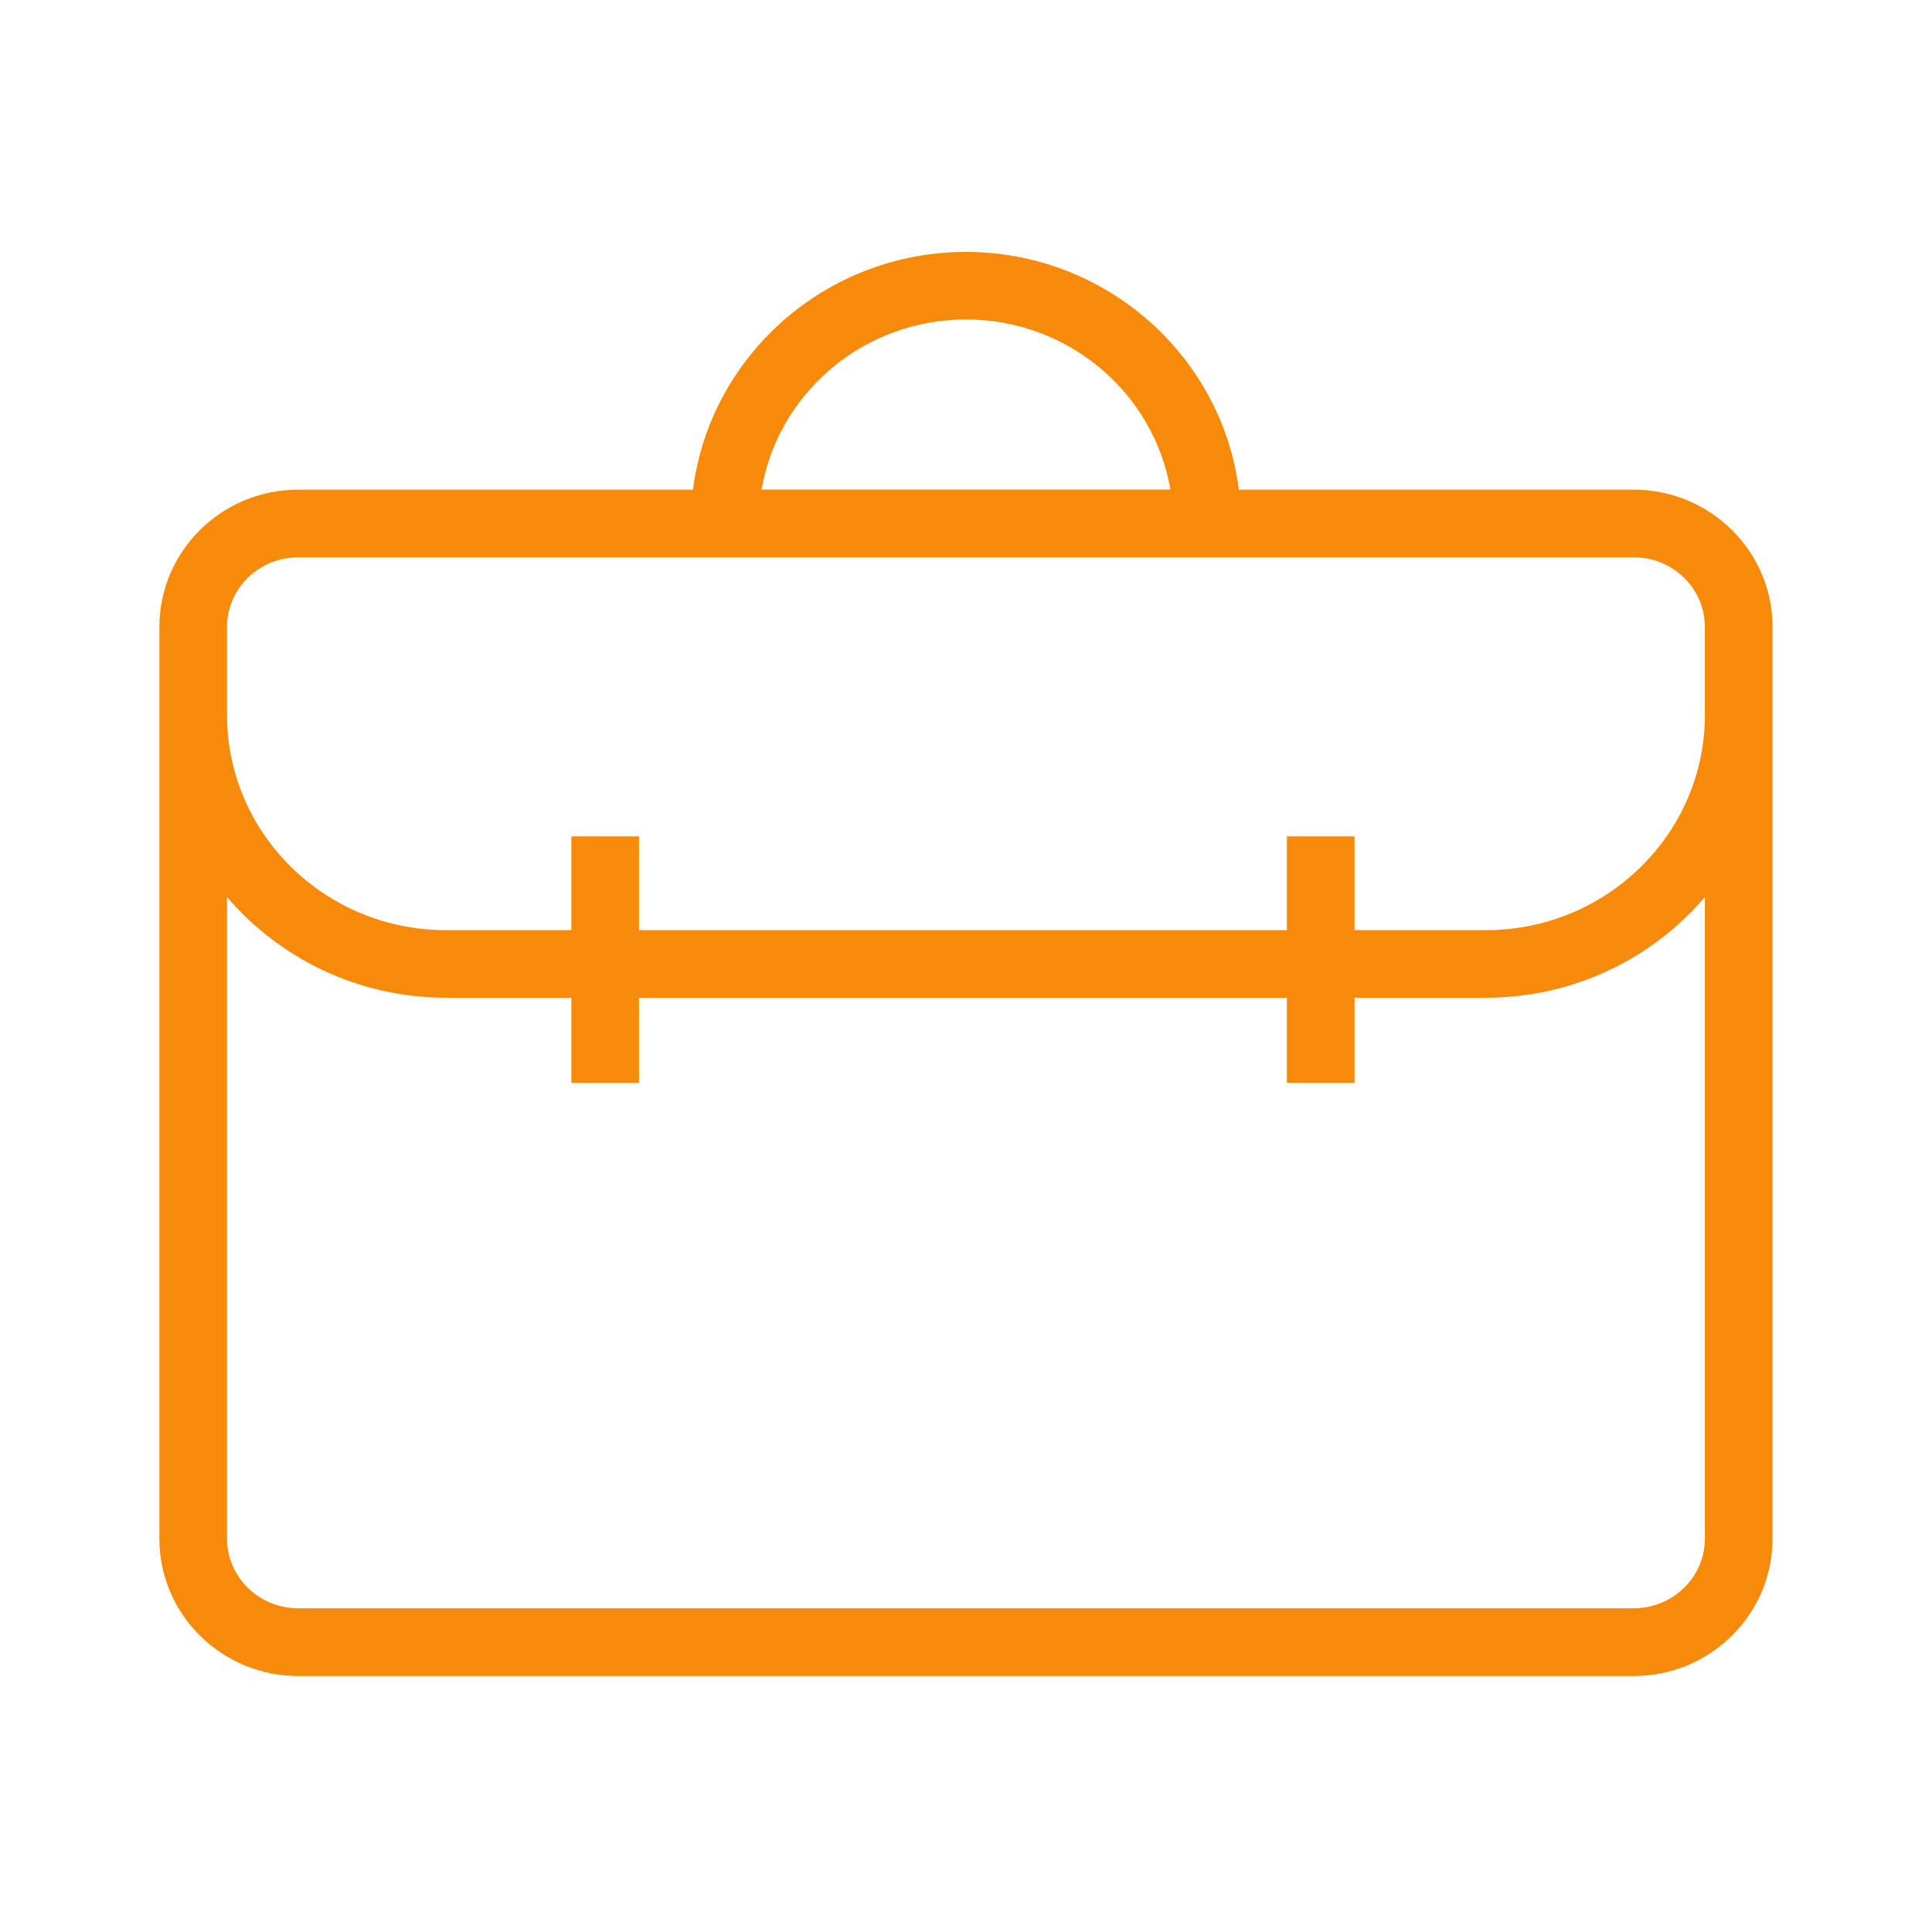 <svg xmlns="http://www.w3.org/2000/svg" id="Capa_1" data-name="Capa 1" viewBox="0 0 200 200"><defs><style>      .cls-1 {        fill: #f78a08;      }    </style></defs><path class="cls-1" d="M30.87,173.5h138.25c7.93,0,14.37-6.38,14.37-14.21v-94.39c0-7.84-6.45-14.21-14.37-14.21h-40.88c-1.75-13.85-13.75-24.61-28.25-24.61s-26.5,10.76-28.25,24.61H30.87c-7.93,0-14.37,6.38-14.37,14.21v94.39c0,7.84,6.45,14.21,14.37,14.21ZM100,33.07c10.63,0,19.45,7.63,21.16,17.61h-42.32c1.7-9.98,10.53-17.61,21.16-17.61ZM23.5,64.9c0-3.98,3.31-7.21,7.37-7.21h138.25c4.07,0,7.37,3.24,7.37,7.21v9.11c0,12.28-10.17,22.28-22.66,22.28h-13.61v-9.71h-7v9.71h-67.07v-9.71h-7v9.71h-12.99c-12.5,0-22.66-9.99-22.66-22.28v-9.11ZM46.16,103.28h12.99v8.81h7v-8.81h67.07v8.81h7v-8.81h13.61c9.08,0,17.22-4.05,22.66-10.42v66.42c0,3.98-3.31,7.21-7.37,7.21H30.87c-4.07,0-7.37-3.24-7.37-7.21v-66.42c5.45,6.36,13.58,10.42,22.66,10.42Z"></path></svg>